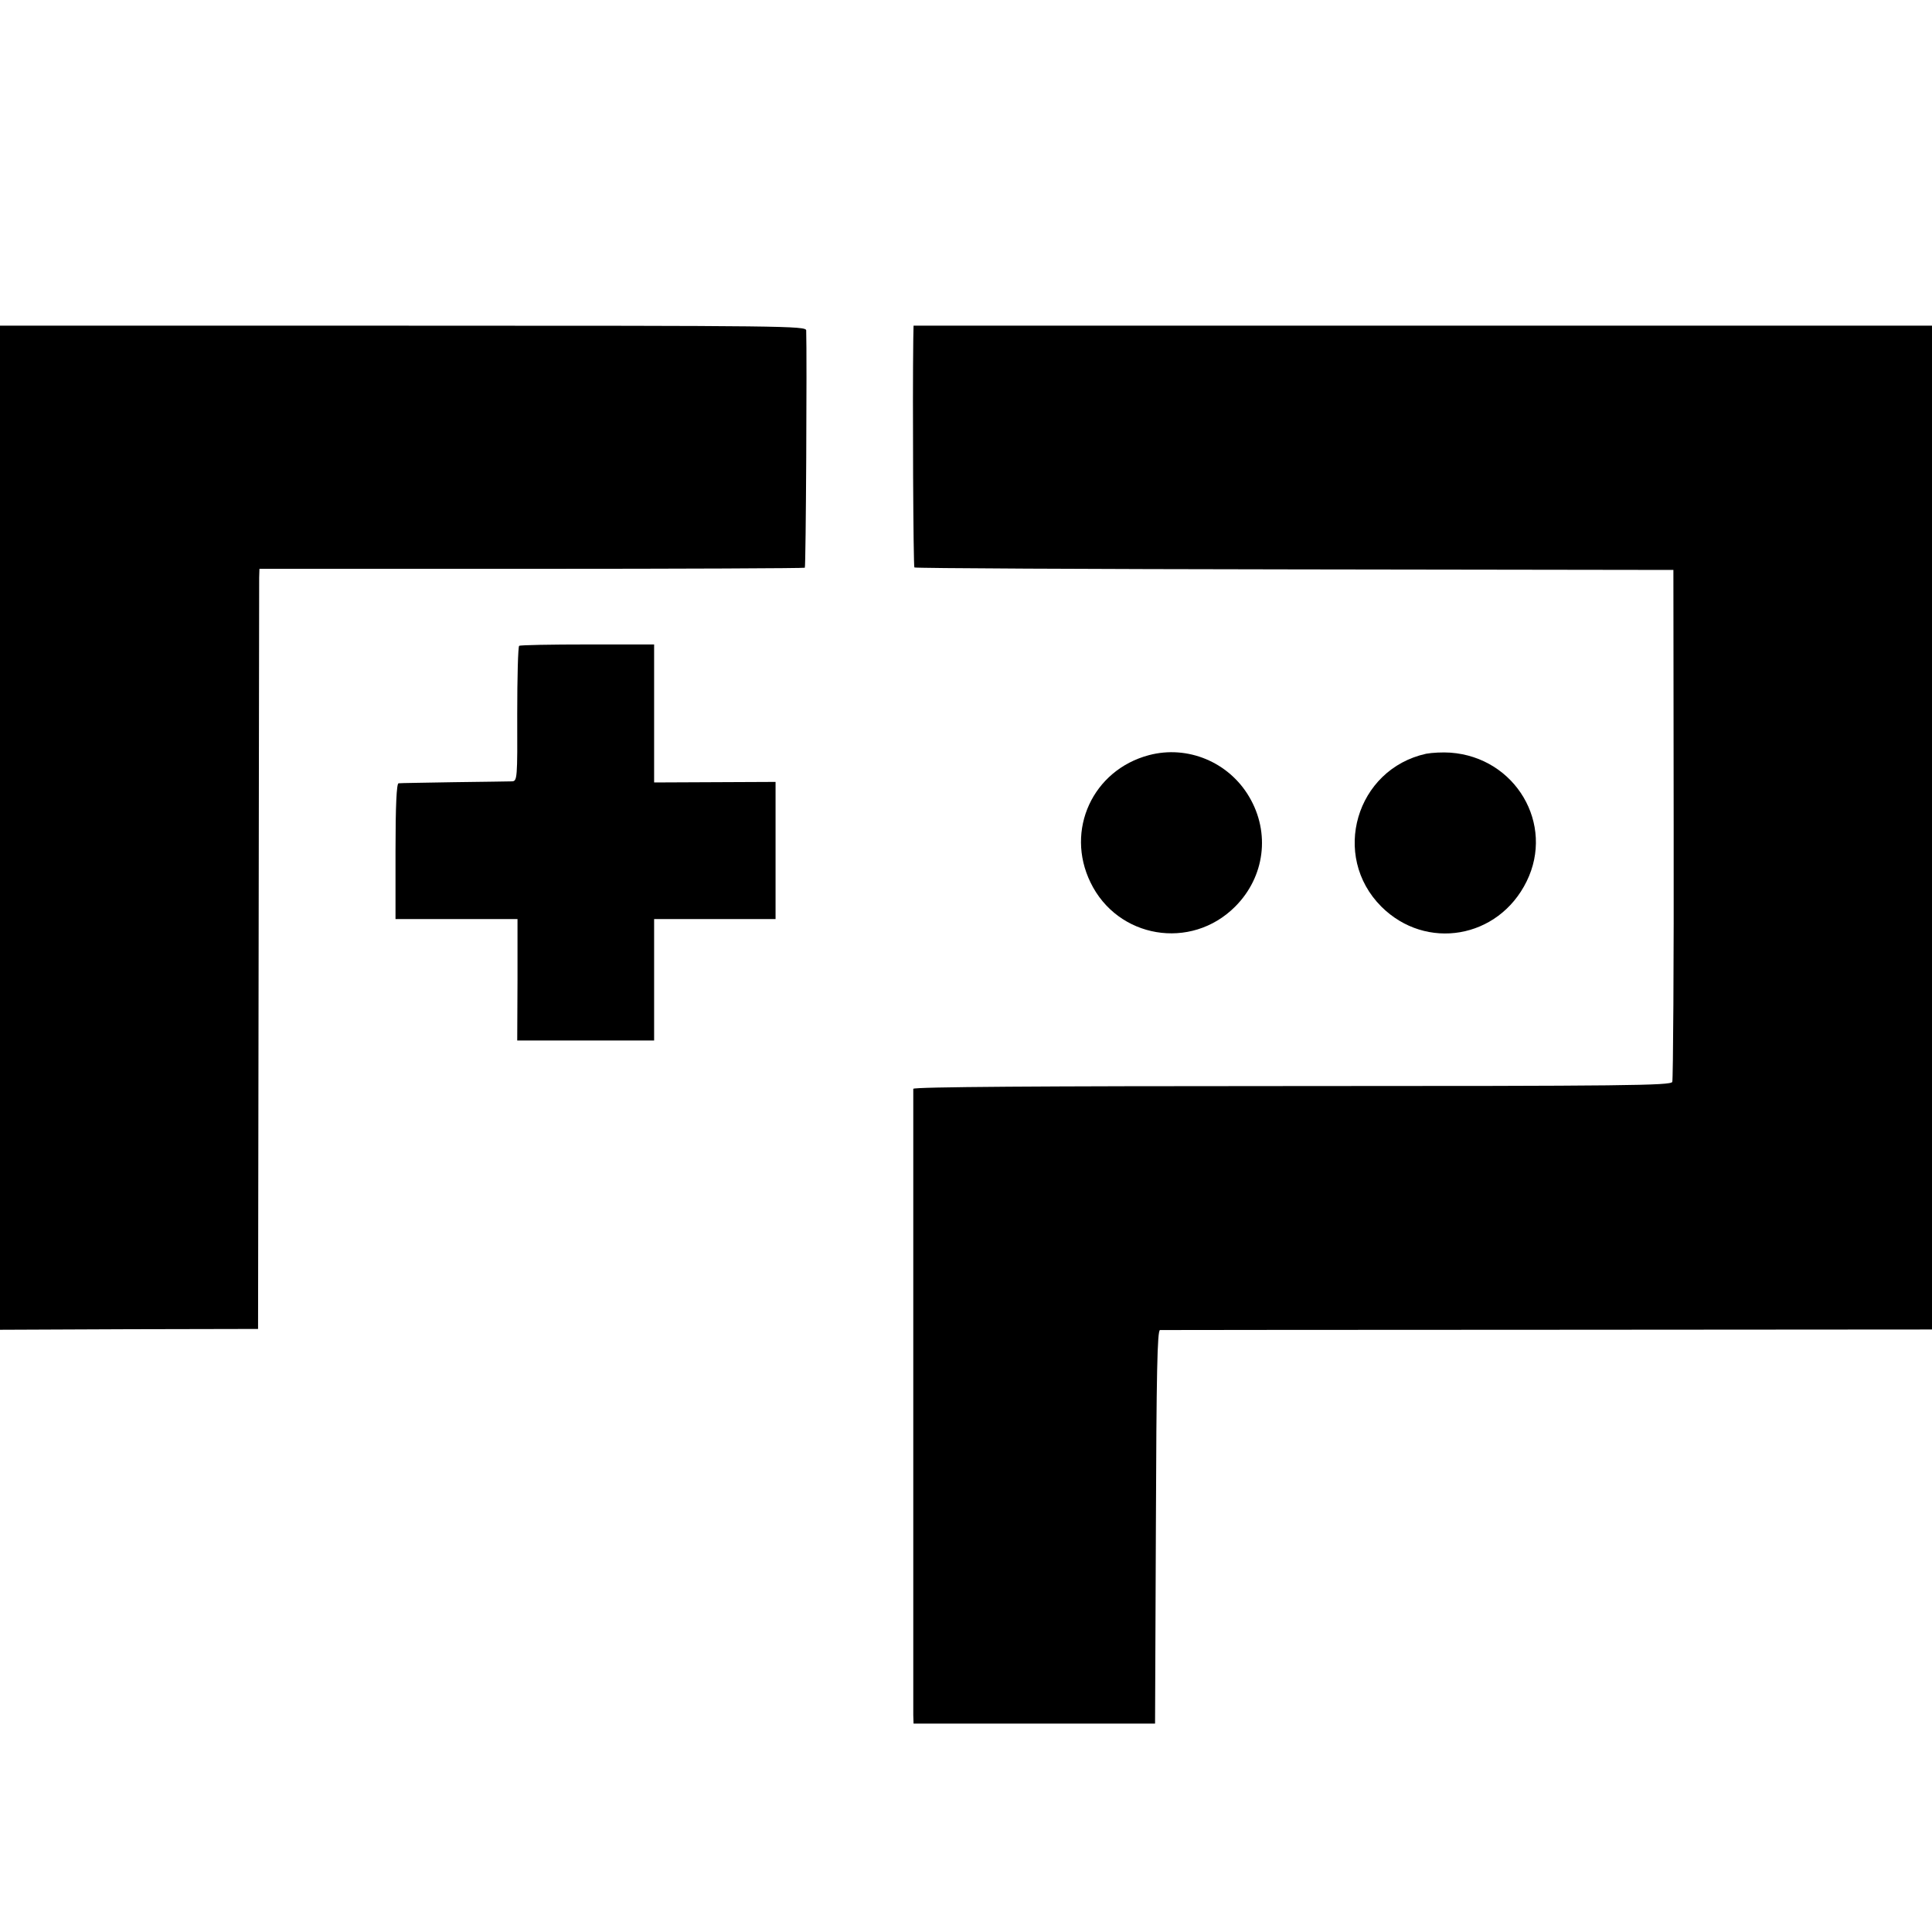 <?xml version="1.0" standalone="no"?>
<!DOCTYPE svg PUBLIC "-//W3C//DTD SVG 20010904//EN"
 "http://www.w3.org/TR/2001/REC-SVG-20010904/DTD/svg10.dtd">
<svg version="1.0" xmlns="http://www.w3.org/2000/svg"
 width="700pt" height="700pt" viewBox="0 0 700 700"
 preserveAspectRatio="xMidYMid meet">
<g transform="translate(0,700) scale(0.1,-0.1)"
fill="#000000" stroke="none">
<path d="M0 4001 l0 -1819 468 2 467 1 2 1345 c1 740 2 1359 2 1377 l1 32 986
0 c542 0 988 2 990 4 4 3 8 768 5 860 -1 16 -77 17 -1461 17 l-1460 0 0 -1819z"/>
<path d="M3309 5773 c-3 -228 0 -825 4 -829 3 -3 623 -6 1378 -7 l1372 -2 1
-920 c1 -506 -2 -927 -5 -935 -6 -13 -165 -15 -1378 -15 -914 0 -1371 -3
-1372 -10 0 -14 0 -2233 0 -2270 l1 -30 438 0 437 0 3 713 c2 559 5 712 15
713 6 0 639 1 1405 1 l1392 1 0 1818 0 1819 -1845 0 -1845 0 -1 -47z"/>
<path d="M1881 4660 c-4 -3 -7 -114 -7 -247 1 -236 0 -243 -19 -244 -11 0
-105 -2 -210 -3 -104 -2 -195 -3 -201 -4 -7 -1 -11 -79 -11 -247 l0 -245 221
0 221 0 0 -220 -1 -220 248 0 248 0 0 220 0 220 220 0 220 0 0 249 0 248 -220
-1 -220 -1 0 250 0 250 -241 0 c-132 0 -244 -2 -248 -5z"/>
<path d="M4163 4264 c-204 -54 -304 -272 -212 -461 98 -203 364 -248 524 -88
108 108 128 268 51 398 -74 126 -223 188 -363 151z"/>
<path d="M5167 4269 c-254 -56 -346 -370 -162 -554 162 -161 424 -116 526 91
103 208 -40 450 -276 467 -27 2 -67 0 -88 -4z"/>
</g>
</svg>
